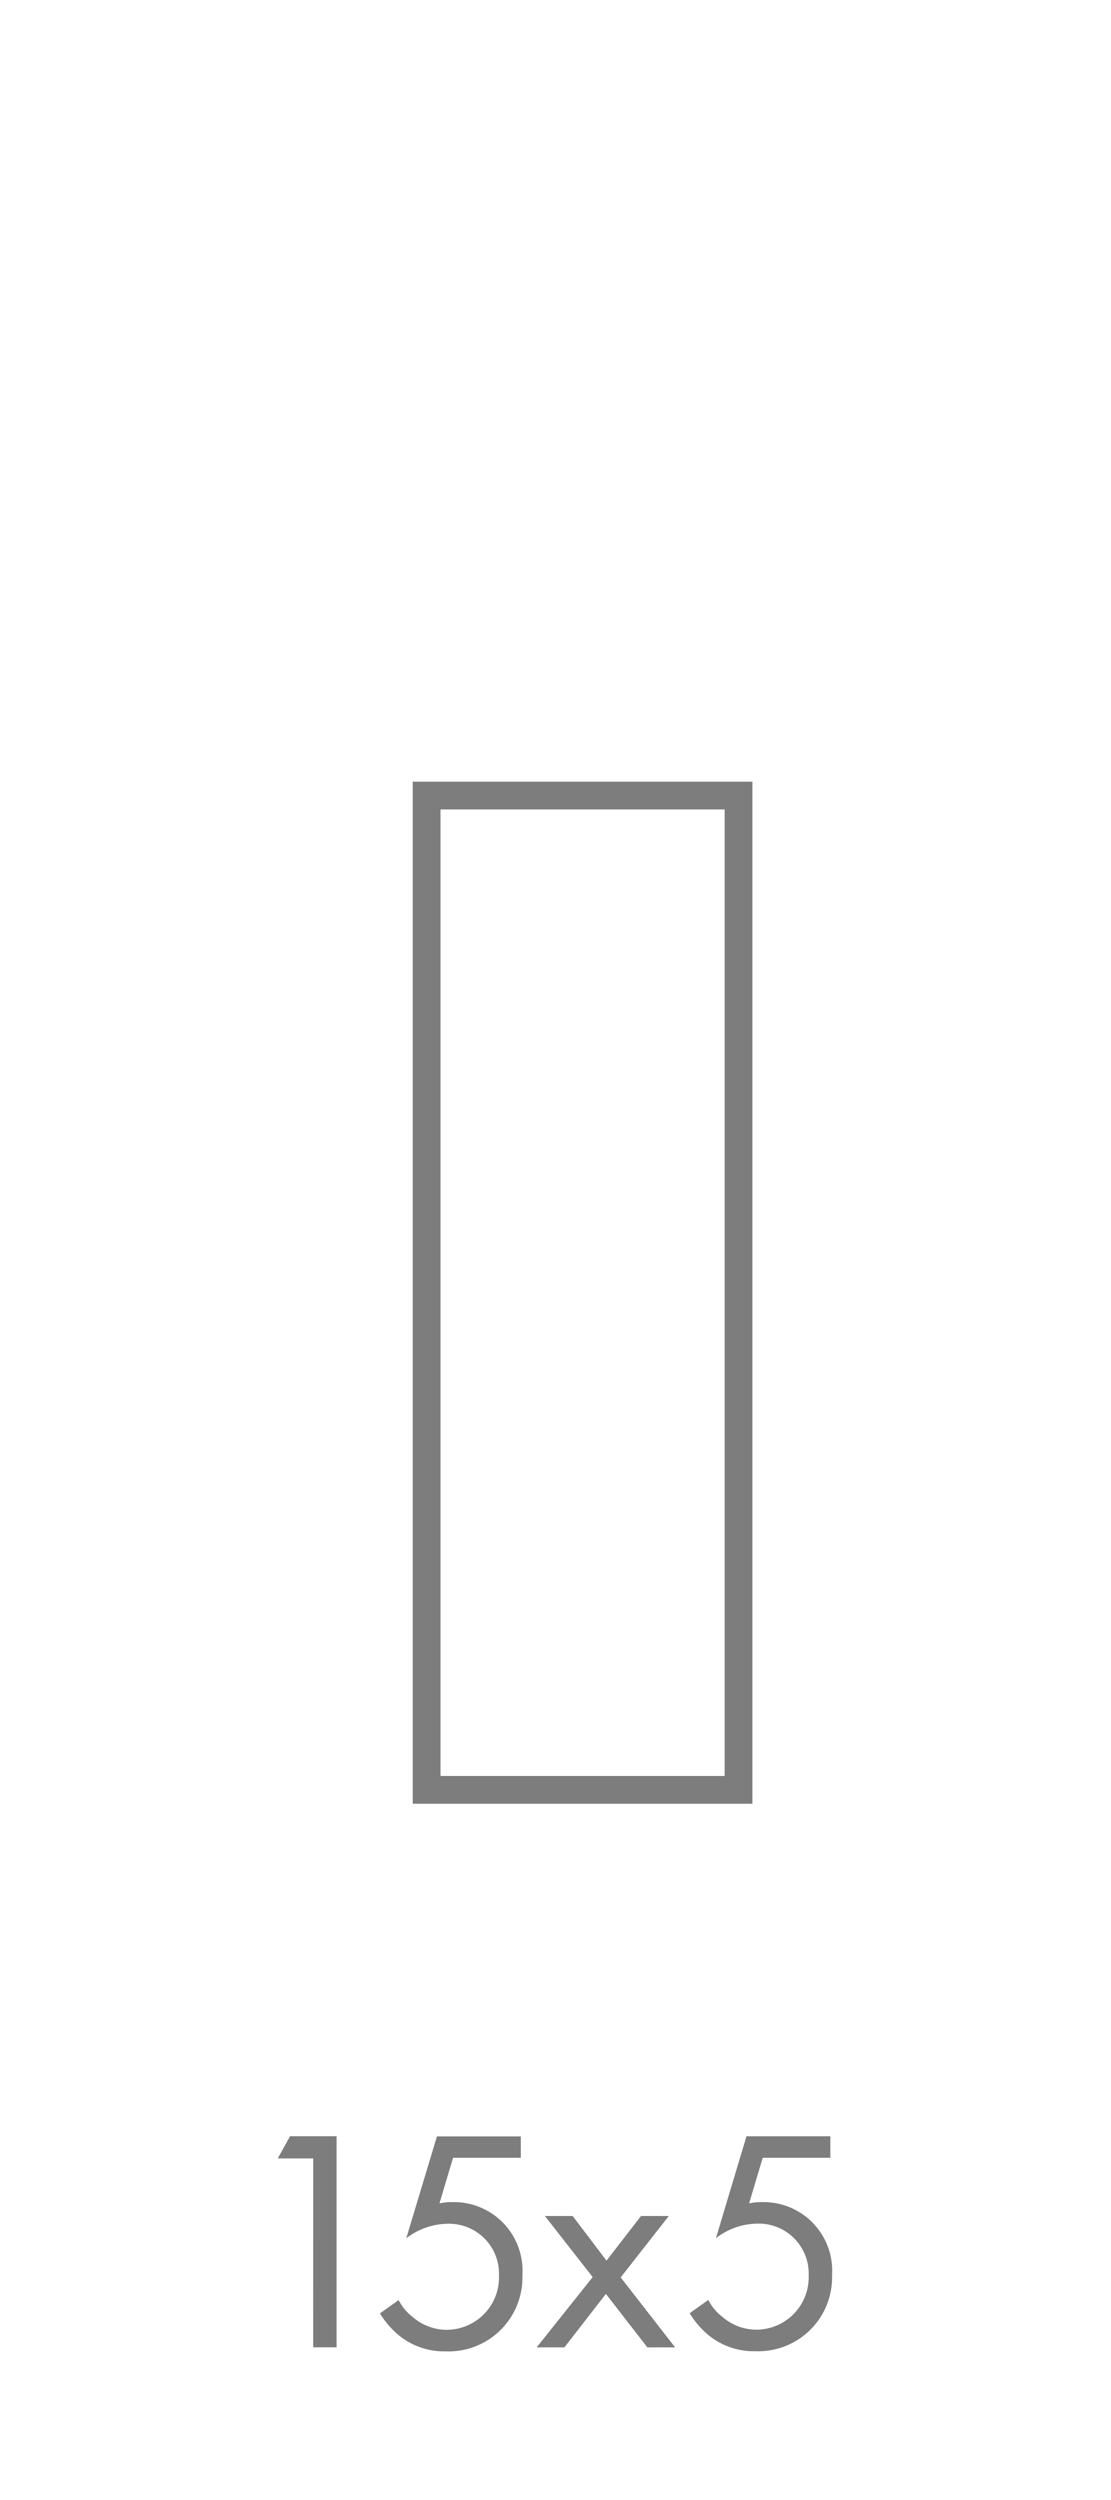<svg xmlns="http://www.w3.org/2000/svg" xmlns:xlink="http://www.w3.org/1999/xlink" width="40" height="90" viewBox="0 0 40 90">
  <defs>
    <filter id="Rectángulo_53" x="11.858" y="25.143" width="18.23" height="42.795" filterUnits="userSpaceOnUse">
      <feOffset dx="1" dy="1" input="SourceAlpha"/>
      <feGaussianBlur stdDeviation="1" result="blur"/>
      <feFlood flood-opacity="0.2"/>
      <feComposite operator="in" in2="blur"/>
      <feComposite in="SourceGraphic"/>
    </filter>
  </defs>
  <g id="Grupo_619" data-name="Grupo 619" transform="translate(-3536 498)">
    <g id="Grupo_268" data-name="Grupo 268" transform="translate(3238.261 -1757.007)">
      <path id="Trazado_78" data-name="Trazado 78" d="M48.709,116.231H46.27l-.49,1.642a2.068,2.068,0,0,1,.479-.046,2.47,2.47,0,0,1,2.507,2.633A2.66,2.66,0,0,1,46,123.195a2.576,2.576,0,0,1-1.7-.593,3.154,3.154,0,0,1-.661-.775l.672-.479a1.764,1.764,0,0,0,.513.615,1.864,1.864,0,0,0,1.231.456,1.888,1.888,0,0,0,1.869-1.948,1.8,1.8,0,0,0-1.869-1.869,2.48,2.48,0,0,0-1.47.524l1.1-3.669h3.02v.775Z" transform="translate(278.93 1220.456)" fill="#7d7d7d"/>
      <g id="Grupo_267" data-name="Grupo 267" transform="translate(-16.158)">
        <path id="Trazado_80" data-name="Trazado 80" d="M63.468,116.254H62.191l.444-.8H64.31v7.6h-.843Z" transform="translate(261.706 1220.456)" fill="#7d7d7d"/>
        <path id="Trazado_81" data-name="Trazado 81" d="M72.51,116.231H70.071l-.49,1.642a2.071,2.071,0,0,1,.479-.046,2.47,2.47,0,0,1,2.507,2.633A2.66,2.66,0,0,1,69.8,123.2a2.576,2.576,0,0,1-1.7-.593,3.147,3.147,0,0,1-.661-.775l.673-.479a1.77,1.77,0,0,0,.512.615,1.865,1.865,0,0,0,1.231.456,1.888,1.888,0,0,0,1.869-1.948,1.8,1.8,0,0,0-1.869-1.869,2.479,2.479,0,0,0-1.47.524l1.105-3.669h3.02v.775Z" transform="translate(260.138 1220.456)" fill="#7d7d7d"/>
      </g>
      <path id="Trazado_79" data-name="Trazado 79" d="M54.46,121.751l-1.721-2.2h1l1.219,1.607,1.242-1.607h1l-1.732,2.211,1.96,2.519h-1l-1.493-1.926-1.493,1.926h-1l2.017-2.53Z" transform="translate(264.618 1219.232)" fill="#7d7d7d"/>
    </g>
    <g transform="matrix(1, 0, 0, 1, 3536, -498)" filter="url(#Rectángulo_53)">
      <rect id="Rectángulo_53-2" data-name="Rectángulo 53" width="11.23" height="35.795" transform="translate(14.36 27.64)" fill="#fff" stroke="#7d7d7d" stroke-width="1"/>
    </g>
    <rect id="Rectángulo_108" data-name="Rectángulo 108" width="40" height="90" transform="translate(3536 -498)" fill="none"/>
  </g>
</svg>
